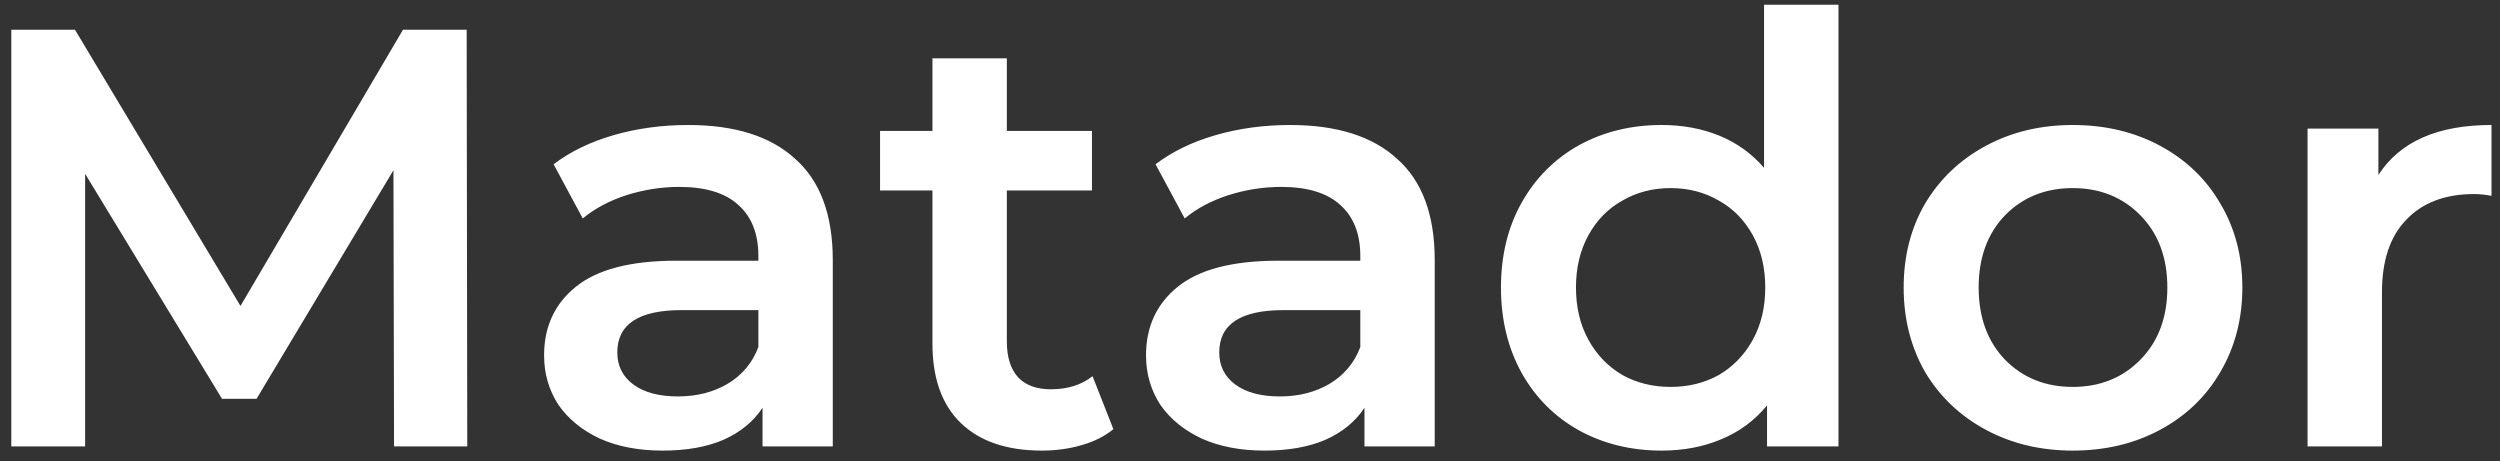 <svg width="168" height="31" viewBox="0 0 168 31" fill="none" xmlns="http://www.w3.org/2000/svg">
<rect x="0" y="0" width="168" height="31" fill="#333333" stroke="none"/>
<path d="M26.48 30L26.44 11.44L17.24 26.8H14.92L5.72 11.68V30H0.76V2H5.04L16.16 20.56L27.08 2H31.36L31.4 30H26.48ZM46.243 8.4C49.39 8.4 51.79 9.16 53.443 10.68C55.123 12.173 55.963 14.44 55.963 17.48V30H51.243V27.4C50.63 28.333 49.75 29.053 48.603 29.56C47.483 30.04 46.123 30.28 44.523 30.28C42.923 30.28 41.523 30.013 40.323 29.48C39.123 28.92 38.19 28.16 37.523 27.2C36.883 26.213 36.563 25.107 36.563 23.88C36.563 21.96 37.27 20.427 38.683 19.28C40.123 18.107 42.377 17.52 45.443 17.52H50.963V17.2C50.963 15.707 50.51 14.56 49.603 13.76C48.723 12.96 47.403 12.56 45.643 12.56C44.443 12.56 43.257 12.747 42.083 13.12C40.937 13.493 39.963 14.013 39.163 14.68L37.203 11.04C38.323 10.187 39.67 9.533 41.243 9.08C42.816 8.627 44.483 8.4 46.243 8.4ZM45.563 26.64C46.816 26.64 47.923 26.36 48.883 25.8C49.87 25.213 50.563 24.387 50.963 23.32V20.84H45.803C42.923 20.84 41.483 21.787 41.483 23.68C41.483 24.587 41.843 25.307 42.563 25.84C43.283 26.373 44.283 26.64 45.563 26.64ZM74.82 28.84C74.233 29.32 73.513 29.68 72.66 29.92C71.833 30.16 70.953 30.28 70.02 30.28C67.673 30.28 65.86 29.667 64.58 28.44C63.3 27.213 62.66 25.427 62.66 23.08V12.8H59.14V8.8H62.66V3.92H67.66V8.8H73.38V12.8H67.66V22.96C67.66 24 67.913 24.8 68.42 25.36C68.927 25.893 69.66 26.16 70.62 26.16C71.74 26.16 72.673 25.867 73.42 25.28L74.82 28.84ZM86.693 8.4C89.84 8.4 92.24 9.16 93.893 10.68C95.573 12.173 96.413 14.44 96.413 17.48V30H91.693V27.4C91.08 28.333 90.2 29.053 89.053 29.56C87.933 30.04 86.573 30.28 84.973 30.28C83.373 30.28 81.973 30.013 80.773 29.48C79.573 28.92 78.64 28.16 77.973 27.2C77.333 26.213 77.013 25.107 77.013 23.88C77.013 21.96 77.72 20.427 79.133 19.28C80.573 18.107 82.826 17.52 85.893 17.52H91.413V17.2C91.413 15.707 90.96 14.56 90.053 13.76C89.173 12.96 87.853 12.56 86.093 12.56C84.893 12.56 83.707 12.747 82.533 13.12C81.386 13.493 80.413 14.013 79.613 14.68L77.653 11.04C78.773 10.187 80.12 9.533 81.693 9.08C83.266 8.627 84.933 8.4 86.693 8.4ZM86.013 26.64C87.266 26.64 88.373 26.36 89.333 25.8C90.32 25.213 91.013 24.387 91.413 23.32V20.84H86.253C83.373 20.84 81.933 21.787 81.933 23.68C81.933 24.587 82.293 25.307 83.013 25.84C83.733 26.373 84.733 26.64 86.013 26.64ZM123.545 0.32V30H118.745V27.24C117.919 28.253 116.892 29.013 115.665 29.52C114.465 30.027 113.132 30.28 111.665 30.28C109.612 30.28 107.759 29.827 106.105 28.92C104.479 28.013 103.199 26.733 102.265 25.08C101.332 23.4 100.865 21.48 100.865 19.32C100.865 17.16 101.332 15.253 102.265 13.6C103.199 11.947 104.479 10.667 106.105 9.76C107.759 8.853 109.612 8.4 111.665 8.4C113.079 8.4 114.372 8.64 115.545 9.12C116.719 9.6 117.719 10.32 118.545 11.28V0.32H123.545ZM112.265 26C113.465 26 114.545 25.733 115.505 25.2C116.465 24.64 117.225 23.853 117.785 22.84C118.345 21.827 118.625 20.653 118.625 19.32C118.625 17.987 118.345 16.813 117.785 15.8C117.225 14.787 116.465 14.013 115.505 13.48C114.545 12.92 113.465 12.64 112.265 12.64C111.065 12.64 109.985 12.92 109.025 13.48C108.065 14.013 107.305 14.787 106.745 15.8C106.185 16.813 105.905 17.987 105.905 19.32C105.905 20.653 106.185 21.827 106.745 22.84C107.305 23.853 108.065 24.64 109.025 25.2C109.985 25.733 111.065 26 112.265 26ZM139.286 30.28C137.126 30.28 135.18 29.813 133.446 28.88C131.713 27.947 130.353 26.653 129.366 25C128.406 23.32 127.926 21.427 127.926 19.32C127.926 17.213 128.406 15.333 129.366 13.68C130.353 12.027 131.713 10.733 133.446 9.8C135.18 8.867 137.126 8.4 139.286 8.4C141.473 8.4 143.433 8.867 145.166 9.8C146.9 10.733 148.246 12.027 149.206 13.68C150.193 15.333 150.686 17.213 150.686 19.32C150.686 21.427 150.193 23.32 149.206 25C148.246 26.653 146.9 27.947 145.166 28.88C143.433 29.813 141.473 30.28 139.286 30.28ZM139.286 26C141.126 26 142.646 25.387 143.846 24.16C145.046 22.933 145.646 21.32 145.646 19.32C145.646 17.32 145.046 15.707 143.846 14.48C142.646 13.253 141.126 12.64 139.286 12.64C137.446 12.64 135.926 13.253 134.726 14.48C133.553 15.707 132.966 17.32 132.966 19.32C132.966 21.32 133.553 22.933 134.726 24.16C135.926 25.387 137.446 26 139.286 26ZM159.828 11.76C161.268 9.52 163.801 8.4 167.428 8.4V13.16C167.001 13.08 166.614 13.04 166.268 13.04C164.321 13.04 162.801 13.613 161.708 14.76C160.614 15.88 160.068 17.507 160.068 19.64V30H155.068V8.64H159.828V11.76Z" fill="white"/>
</svg>
